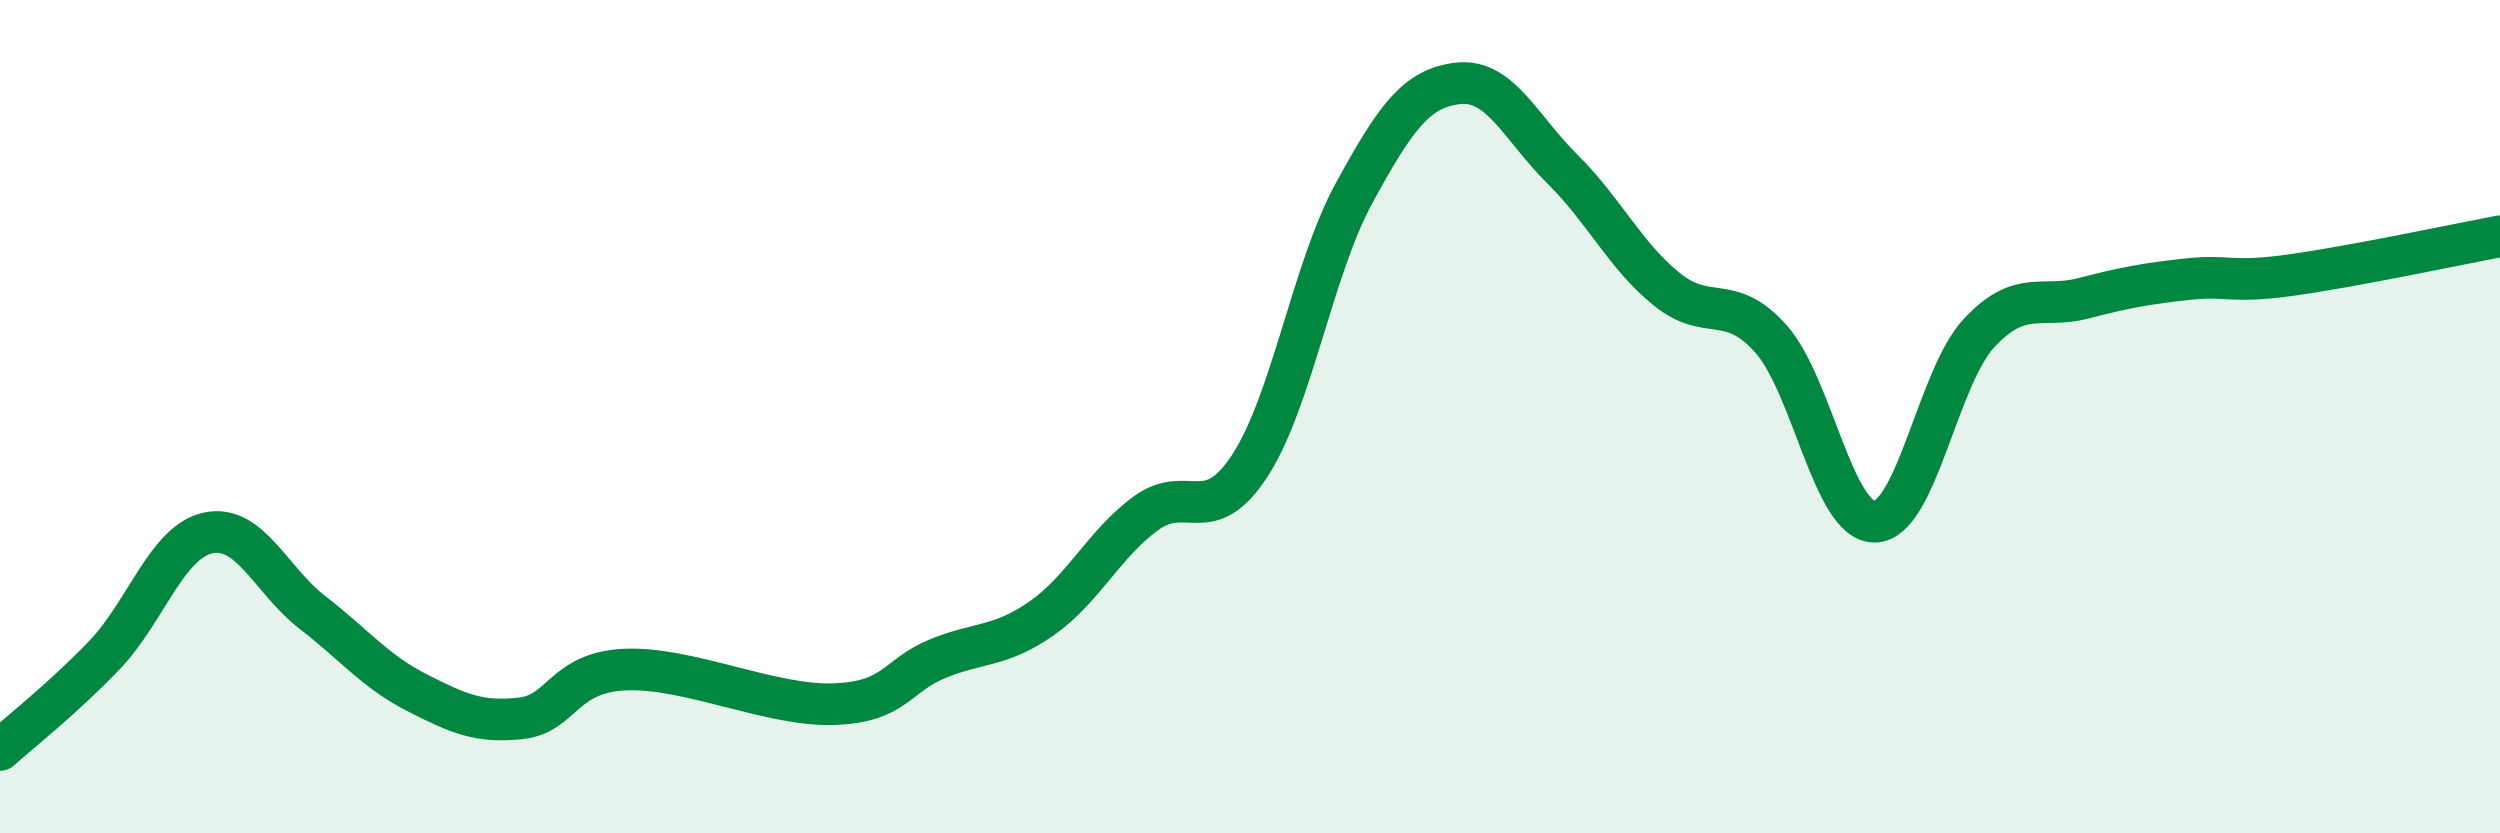 
    <svg width="60" height="20" viewBox="0 0 60 20" xmlns="http://www.w3.org/2000/svg">
      <path
        d="M 0,18 C 0.5,17.55 1.5,16.77 2.5,15.73 C 3.5,14.69 4,13 5,12.79 C 6,12.58 6.5,13.93 7.5,14.7 C 8.5,15.47 9,16.11 10,16.62 C 11,17.13 11.5,17.35 12.5,17.24 C 13.5,17.13 13.5,16.14 15,16.07 C 16.5,16 18.5,16.95 20,16.9 C 21.5,16.85 21.5,16.22 22.5,15.81 C 23.5,15.4 24,15.54 25,14.84 C 26,14.14 26.5,13.05 27.5,12.32 C 28.5,11.59 29,12.71 30,11.17 C 31,9.63 31.5,6.46 32.5,4.63 C 33.5,2.8 34,2.11 35,2 C 36,1.89 36.5,3.07 37.5,4.06 C 38.5,5.05 39,6.13 40,6.94 C 41,7.75 41.5,7.01 42.5,8.13 C 43.5,9.25 44,12.55 45,12.52 C 46,12.49 46.5,9.06 47.5,7.99 C 48.5,6.92 49,7.42 50,7.16 C 51,6.9 51.5,6.81 52.5,6.7 C 53.5,6.59 53.5,6.81 55,6.6 C 56.5,6.39 59,5.86 60,5.67L60 20L0 20Z"
        fill="#008740"
        opacity="0.1"
        stroke-linecap="round"
        stroke-linejoin="round"
      />
      <path
        d="M 0,18 C 0.5,17.55 1.5,16.77 2.5,15.73 C 3.5,14.69 4,13 5,12.79 C 6,12.58 6.5,13.93 7.5,14.7 C 8.5,15.47 9,16.11 10,16.62 C 11,17.13 11.5,17.35 12.5,17.24 C 13.5,17.13 13.5,16.14 15,16.07 C 16.5,16 18.5,16.95 20,16.9 C 21.5,16.85 21.5,16.22 22.5,15.81 C 23.5,15.4 24,15.54 25,14.84 C 26,14.14 26.5,13.05 27.5,12.32 C 28.5,11.59 29,12.71 30,11.17 C 31,9.63 31.5,6.46 32.5,4.63 C 33.5,2.8 34,2.11 35,2 C 36,1.89 36.5,3.07 37.5,4.06 C 38.5,5.05 39,6.13 40,6.94 C 41,7.75 41.5,7.01 42.5,8.13 C 43.5,9.25 44,12.55 45,12.52 C 46,12.49 46.5,9.06 47.5,7.99 C 48.5,6.92 49,7.42 50,7.16 C 51,6.9 51.5,6.81 52.5,6.7 C 53.5,6.59 53.5,6.81 55,6.6 C 56.5,6.39 59,5.86 60,5.67"
        stroke="#008740"
        stroke-width="1"
        fill="none"
        stroke-linecap="round"
        stroke-linejoin="round"
      />
    </svg>
  